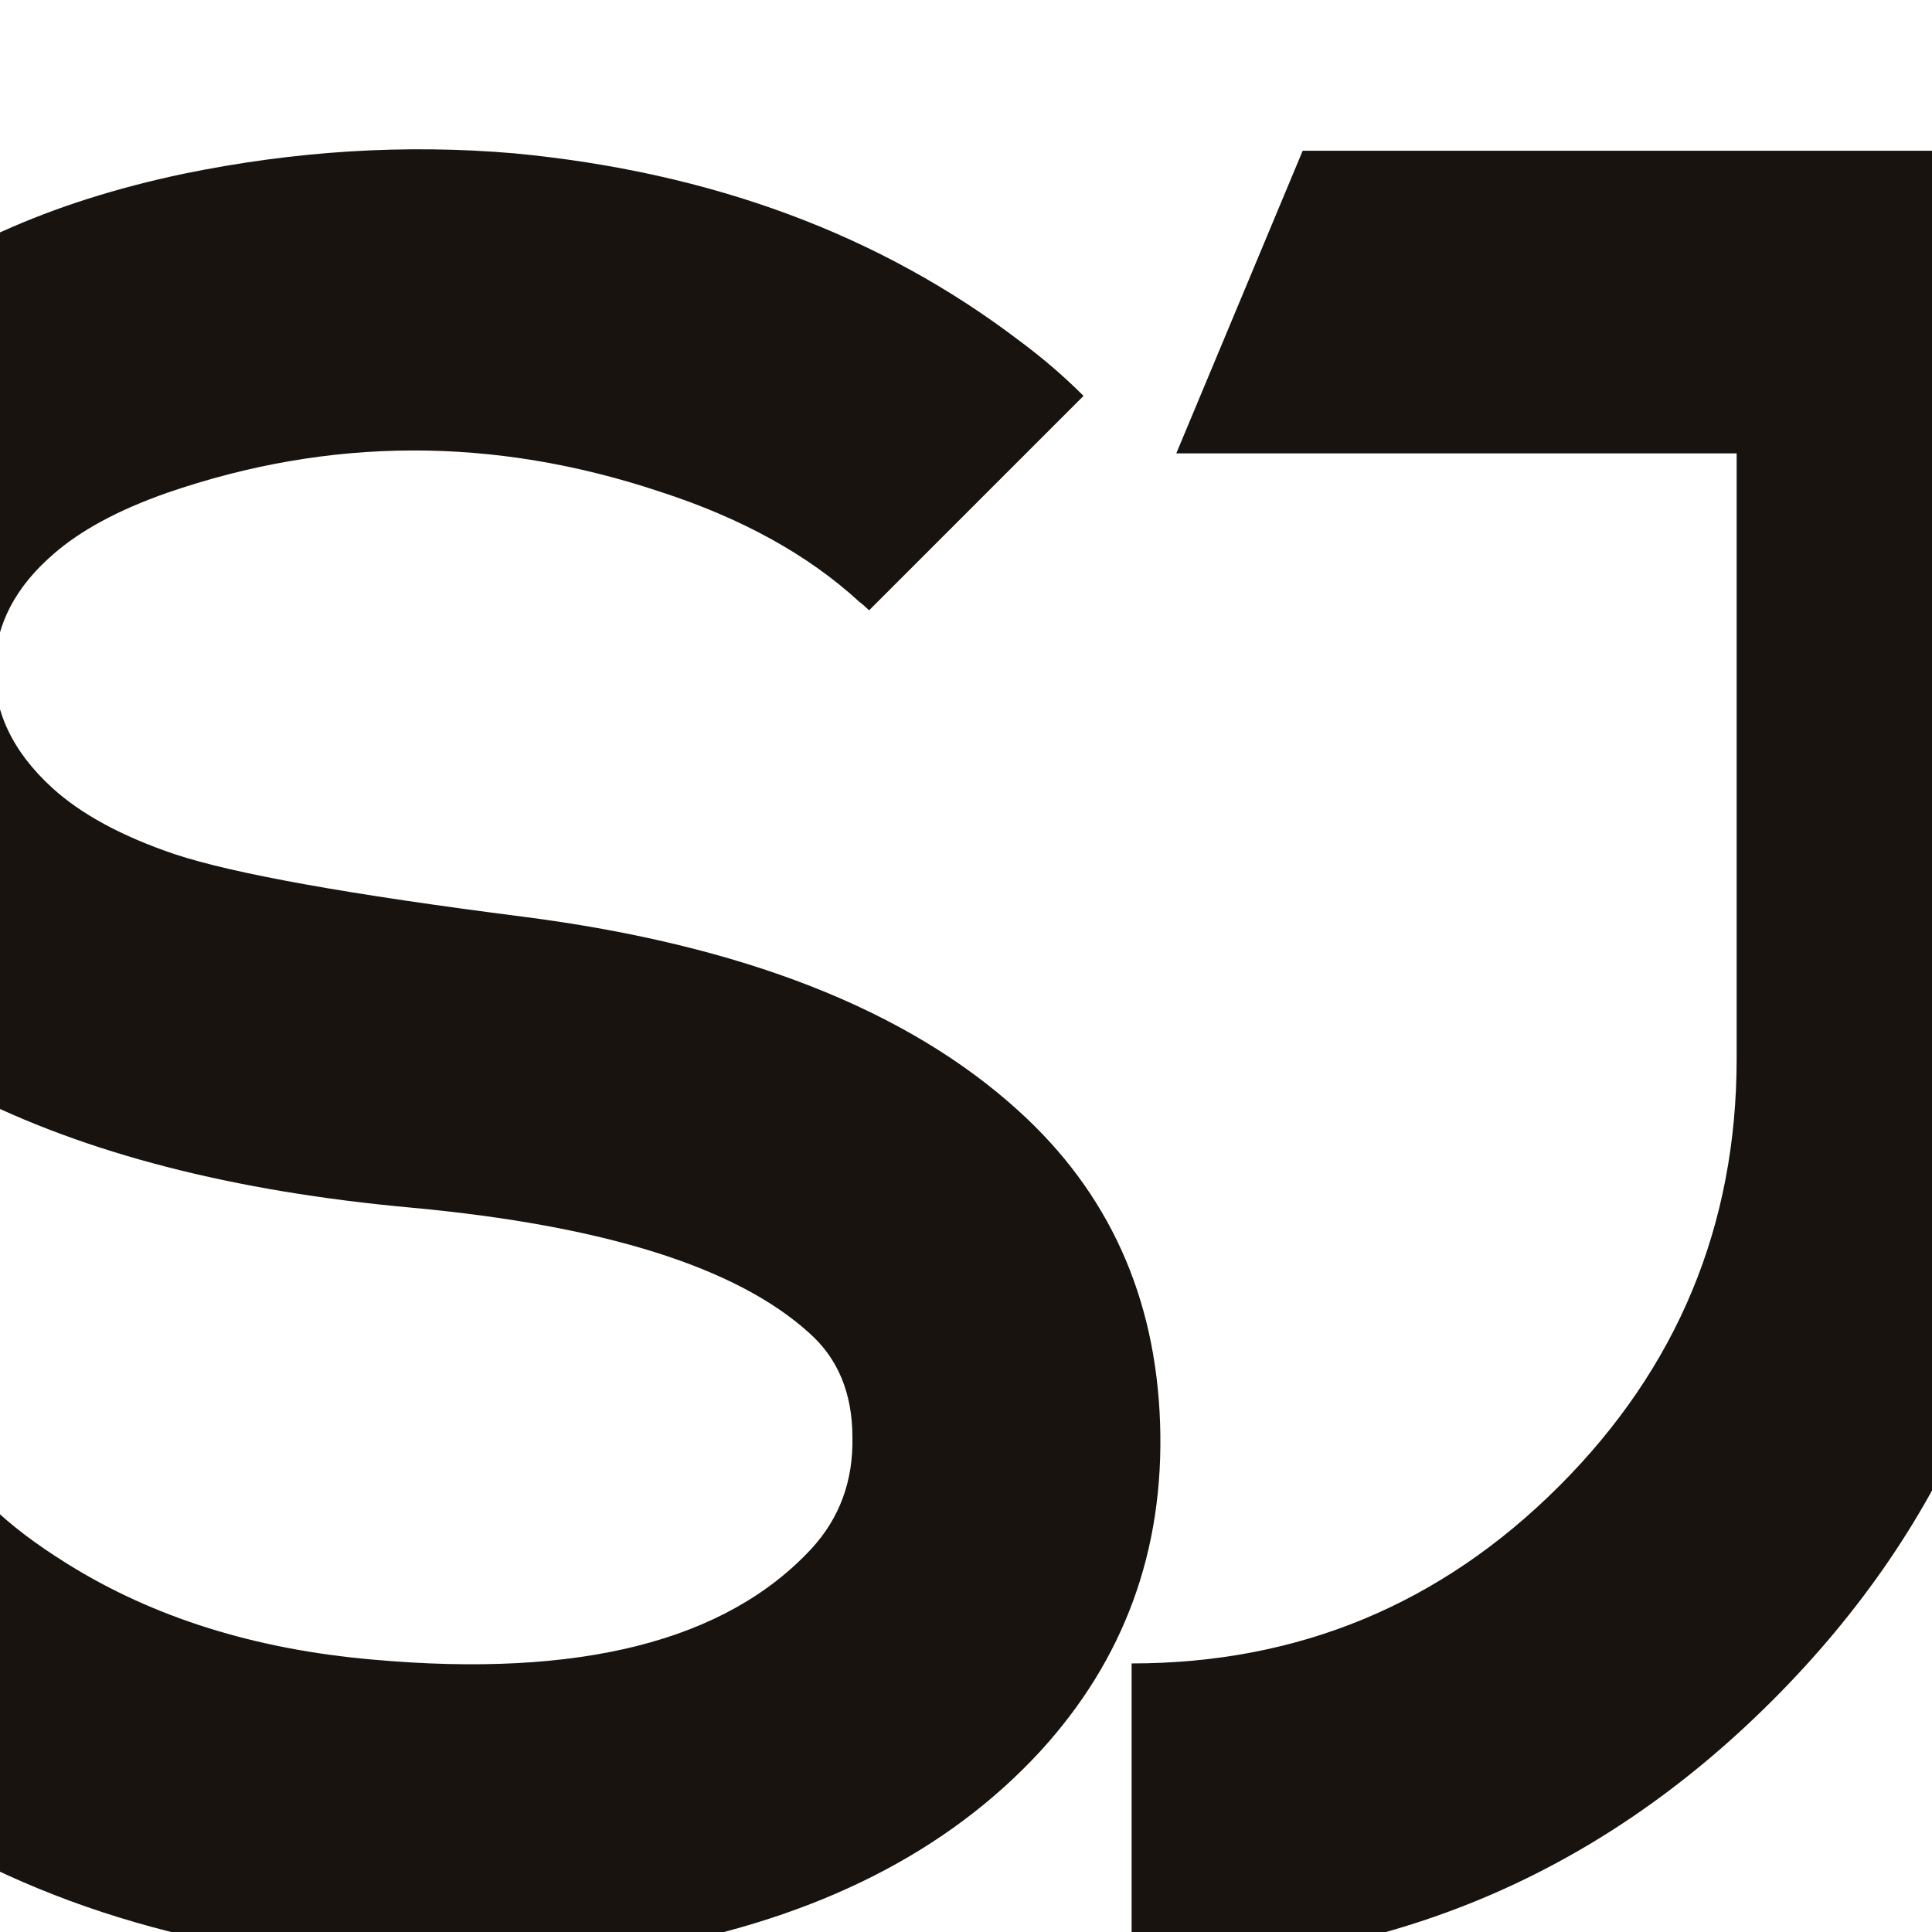 <svg xmlns="http://www.w3.org/2000/svg" xmlns:xlink="http://www.w3.org/1999/xlink" width="500" zoomAndPan="magnify" viewBox="0 0 375 375" height="500" preserveAspectRatio="xMidYMid meet" version="1.0"><defs><g/></defs><g fill="#18130e" fill-opacity="1"><g transform="translate(-89.983, 381.59)"><g><path d="M 287.656 -166 C 266.02 -185.656 233.973 -198.207 191.516 -203.656 C 157.828 -207.957 135.281 -212.004 123.875 -215.797 C 113.633 -219.266 105.707 -223.562 100.094 -228.688 C 92.332 -235.789 88.617 -243.719 88.953 -252.469 C 89.273 -260.562 93.07 -267.75 100.344 -274.031 C 105.625 -278.656 112.973 -282.617 122.391 -285.922 C 153.941 -296.816 185.82 -296.898 218.031 -286.172 C 233.883 -281.047 246.77 -273.941 256.688 -264.859 C 257.344 -264.359 258.004 -263.781 258.672 -263.125 L 300.297 -304.75 C 296.492 -308.551 292.363 -312.102 287.906 -315.406 C 260.812 -336.051 228.102 -348.191 189.781 -351.828 C 168.645 -353.641 147.254 -352.316 125.609 -347.859 C 99.68 -342.41 78.625 -332.914 62.438 -319.375 C 42.613 -303.02 31.629 -282.367 29.484 -257.422 C 26.348 -218.609 44.352 -189.289 83.5 -169.469 C 106.457 -157.738 135.281 -150.305 169.969 -147.172 C 207.301 -143.703 232.984 -135.609 247.016 -122.891 C 252.629 -117.93 255.438 -111.16 255.438 -102.578 C 255.602 -94.148 252.961 -86.961 247.516 -81.016 C 230.836 -63.016 202.426 -55.832 162.281 -59.469 C 139.488 -61.445 119.75 -67.641 103.062 -78.047 C 90.844 -85.641 83.082 -93.238 79.781 -100.844 L 34.188 -61.688 C 40.801 -52.77 48.977 -44.598 58.719 -37.172 C 85.812 -16.516 118.516 -4.453 156.828 -0.984 C 176.984 0.828 196.891 0 216.547 -3.469 C 248.754 -9.414 273.859 -22.133 291.859 -41.625 C 308.211 -59.469 315.977 -80.691 315.156 -105.297 C 314.332 -129.91 305.164 -150.145 287.656 -166 Z M 287.656 -166 "/></g></g></g><g fill="#18130e" fill-opacity="1"><g transform="translate(194.866, 381.59)"><g><path d="M 57.984 -352.328 L 33.453 -293.594 L 142.219 -293.594 L 142.219 -176.156 C 142.219 -143.781 130.738 -116.113 107.781 -93.156 C 84.82 -70.195 57.156 -58.719 24.781 -58.719 L 24.781 0 C 73.344 0 114.801 -17.176 149.156 -51.531 C 183.676 -86.051 200.938 -127.594 200.938 -176.156 L 200.938 -352.328 Z M 57.984 -352.328 "/></g></g></g></svg>